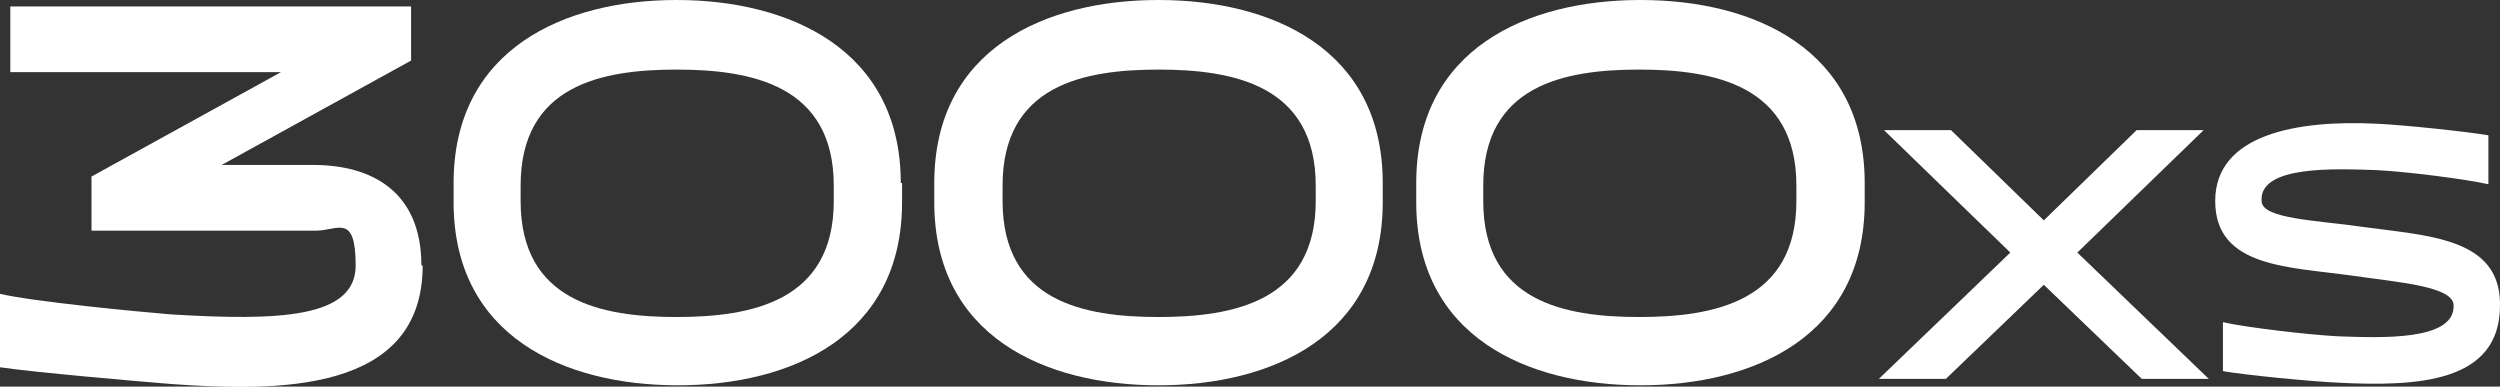 <svg xmlns="http://www.w3.org/2000/svg" id="Layer_1" viewBox="0 0 194 30"><rect x="0" y="0" width="194" height="30" fill="#333333" stroke="none"/><defs><style>      .st0 {        fill: #fff;      }    </style></defs><path class="st0" d="M32.8,20.6c0,9.9-11.2,9.8-19.5,9.2-2.5-.2-10.6-.9-13.3-1.3v-5.7c2.5.6,10.8,1.4,13.3,1.6,8.3.5,14.3.3,14.3-3.8s-1.4-2.7-3.1-2.7H7.1v-4.2l14.7-8.1H.8V.5h31.1v4.2h0,0l-14.7,8.1h7.1c4.6,0,8.4,2.1,8.4,7.8Z"></path><path class="st0" d="M70,14.2v1.5c0,10.4-8.6,14.2-17.4,14.2s-17.4-3.8-17.4-14.2v-1.5C35.2,3.8,43.8,0,52.5,0s17.4,3.8,17.4,14.2ZM64.7,14.4c0-7.8-6.4-9-12.2-9s-12.1,1.2-12.1,9v1.2c0,7.8,6.3,9,12.1,9s12.2-1.2,12.2-9v-1.2Z"></path><path class="st0" d="M107.3,14.2v1.5c0,10.4-8.6,14.2-17.4,14.2s-17.4-3.8-17.4-14.2v-1.5c0-10.4,8.6-14.2,17.4-14.2s17.4,3.8,17.4,14.2ZM102.1,14.4c0-7.8-6.4-9-12.2-9s-12.1,1.2-12.1,9v1.2c0,7.8,6.3,9,12.1,9s12.2-1.2,12.2-9v-1.2Z"></path><path class="st0" d="M144.7,14.2v1.5c0,10.4-8.6,14.2-17.4,14.2s-17.4-3.8-17.4-14.2v-1.5c0-10.4,8.6-14.2,17.4-14.2s17.4,3.8,17.4,14.2ZM139.4,14.4c0-7.8-6.4-9-12.2-9s-12.1,1.2-12.1,9v1.2c0,7.8,6.3,9,12.1,9s12.2-1.2,12.2-9v-1.2Z"></path><path class="st0" d="M166.2,29.4l-7.6-7.3-7.6,7.3h-5.2l10.2-9.8-9.8-9.5h5.2l7.2,7,7.2-7h5.2l-9.8,9.5,10.2,9.8h-5.2Z"></path><path class="st0" d="M194,23.7c0,6-6.4,6.3-12.5,6-2.2-.1-7.3-.6-9-.9v-3.8c1.7.4,6.8,1,9,1.1,3.1.1,9,.4,8.9-2.4,0-1.5-4.4-1.8-7.8-2.3-4.9-.7-10.7-.6-10.7-5.8s6.4-6.3,12.5-6c2.2.1,6.9.6,8.7.9v3.8c-1.7-.4-6.5-1-8.7-1.1-3.1-.1-9.1-.4-8.9,2.4,0,1.4,4.4,1.5,7.8,2,5,.7,10.7.8,10.7,6Z"></path></svg>